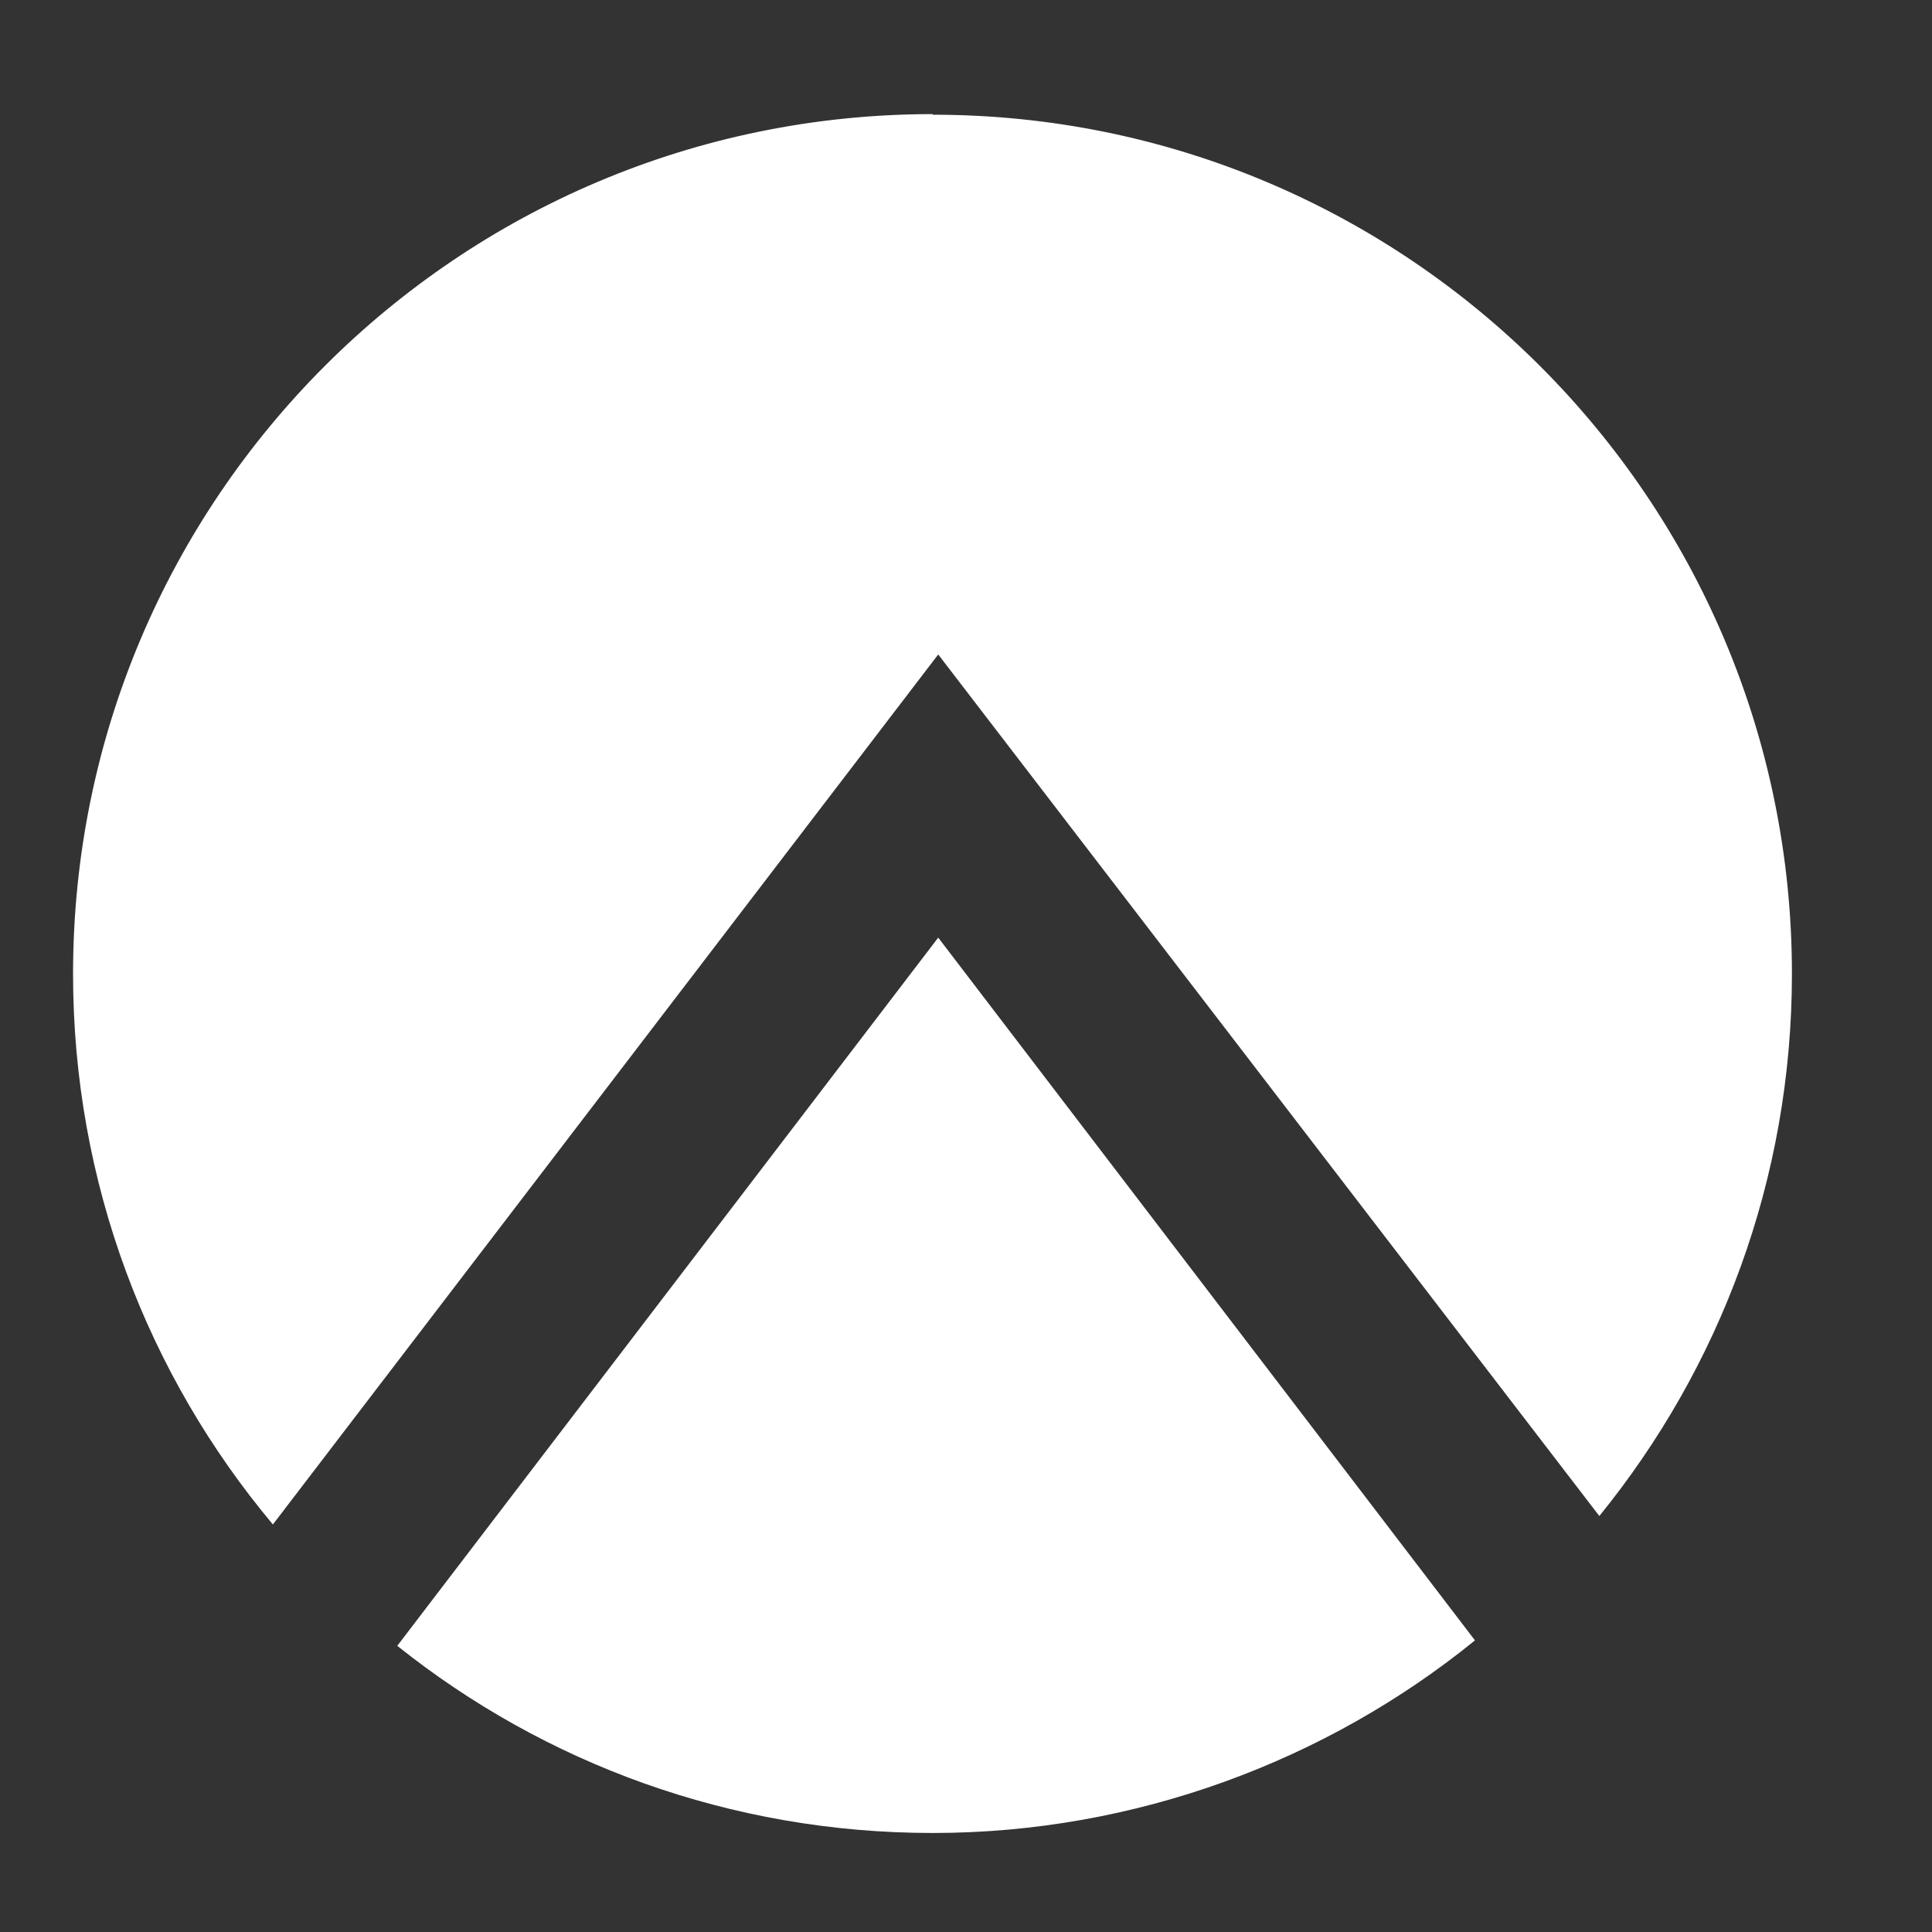 <svg viewBox="0 0 32 32" xmlns="http://www.w3.org/2000/svg" data-name="Layer 1" id="Layer_1">
  <rect x="0" y="0" width="32" height="32" fill="#333333" stroke="none"/>
  <defs>
    <style>
      .cls-1 {
        fill: #fff;
      }
    </style>
  </defs>
  <path d="M6.58,27.26c2.43,1.94,5.51,3.1,8.87,3.1s6.53-1.2,8.98-3.19l-8.89-11.64-8.96,11.73Z" class="cls-1"></path>
  <path d="M15.45,1.89C7.59,1.89,1.21,8.26,1.21,16.13c0,3.47,1.24,6.65,3.31,9.12l11.02-14.41,10.95,14.27c1.99-2.45,3.19-5.57,3.19-8.98,0-7.86-6.37-14.23-14.23-14.23Z" class="cls-1"></path>
</svg>